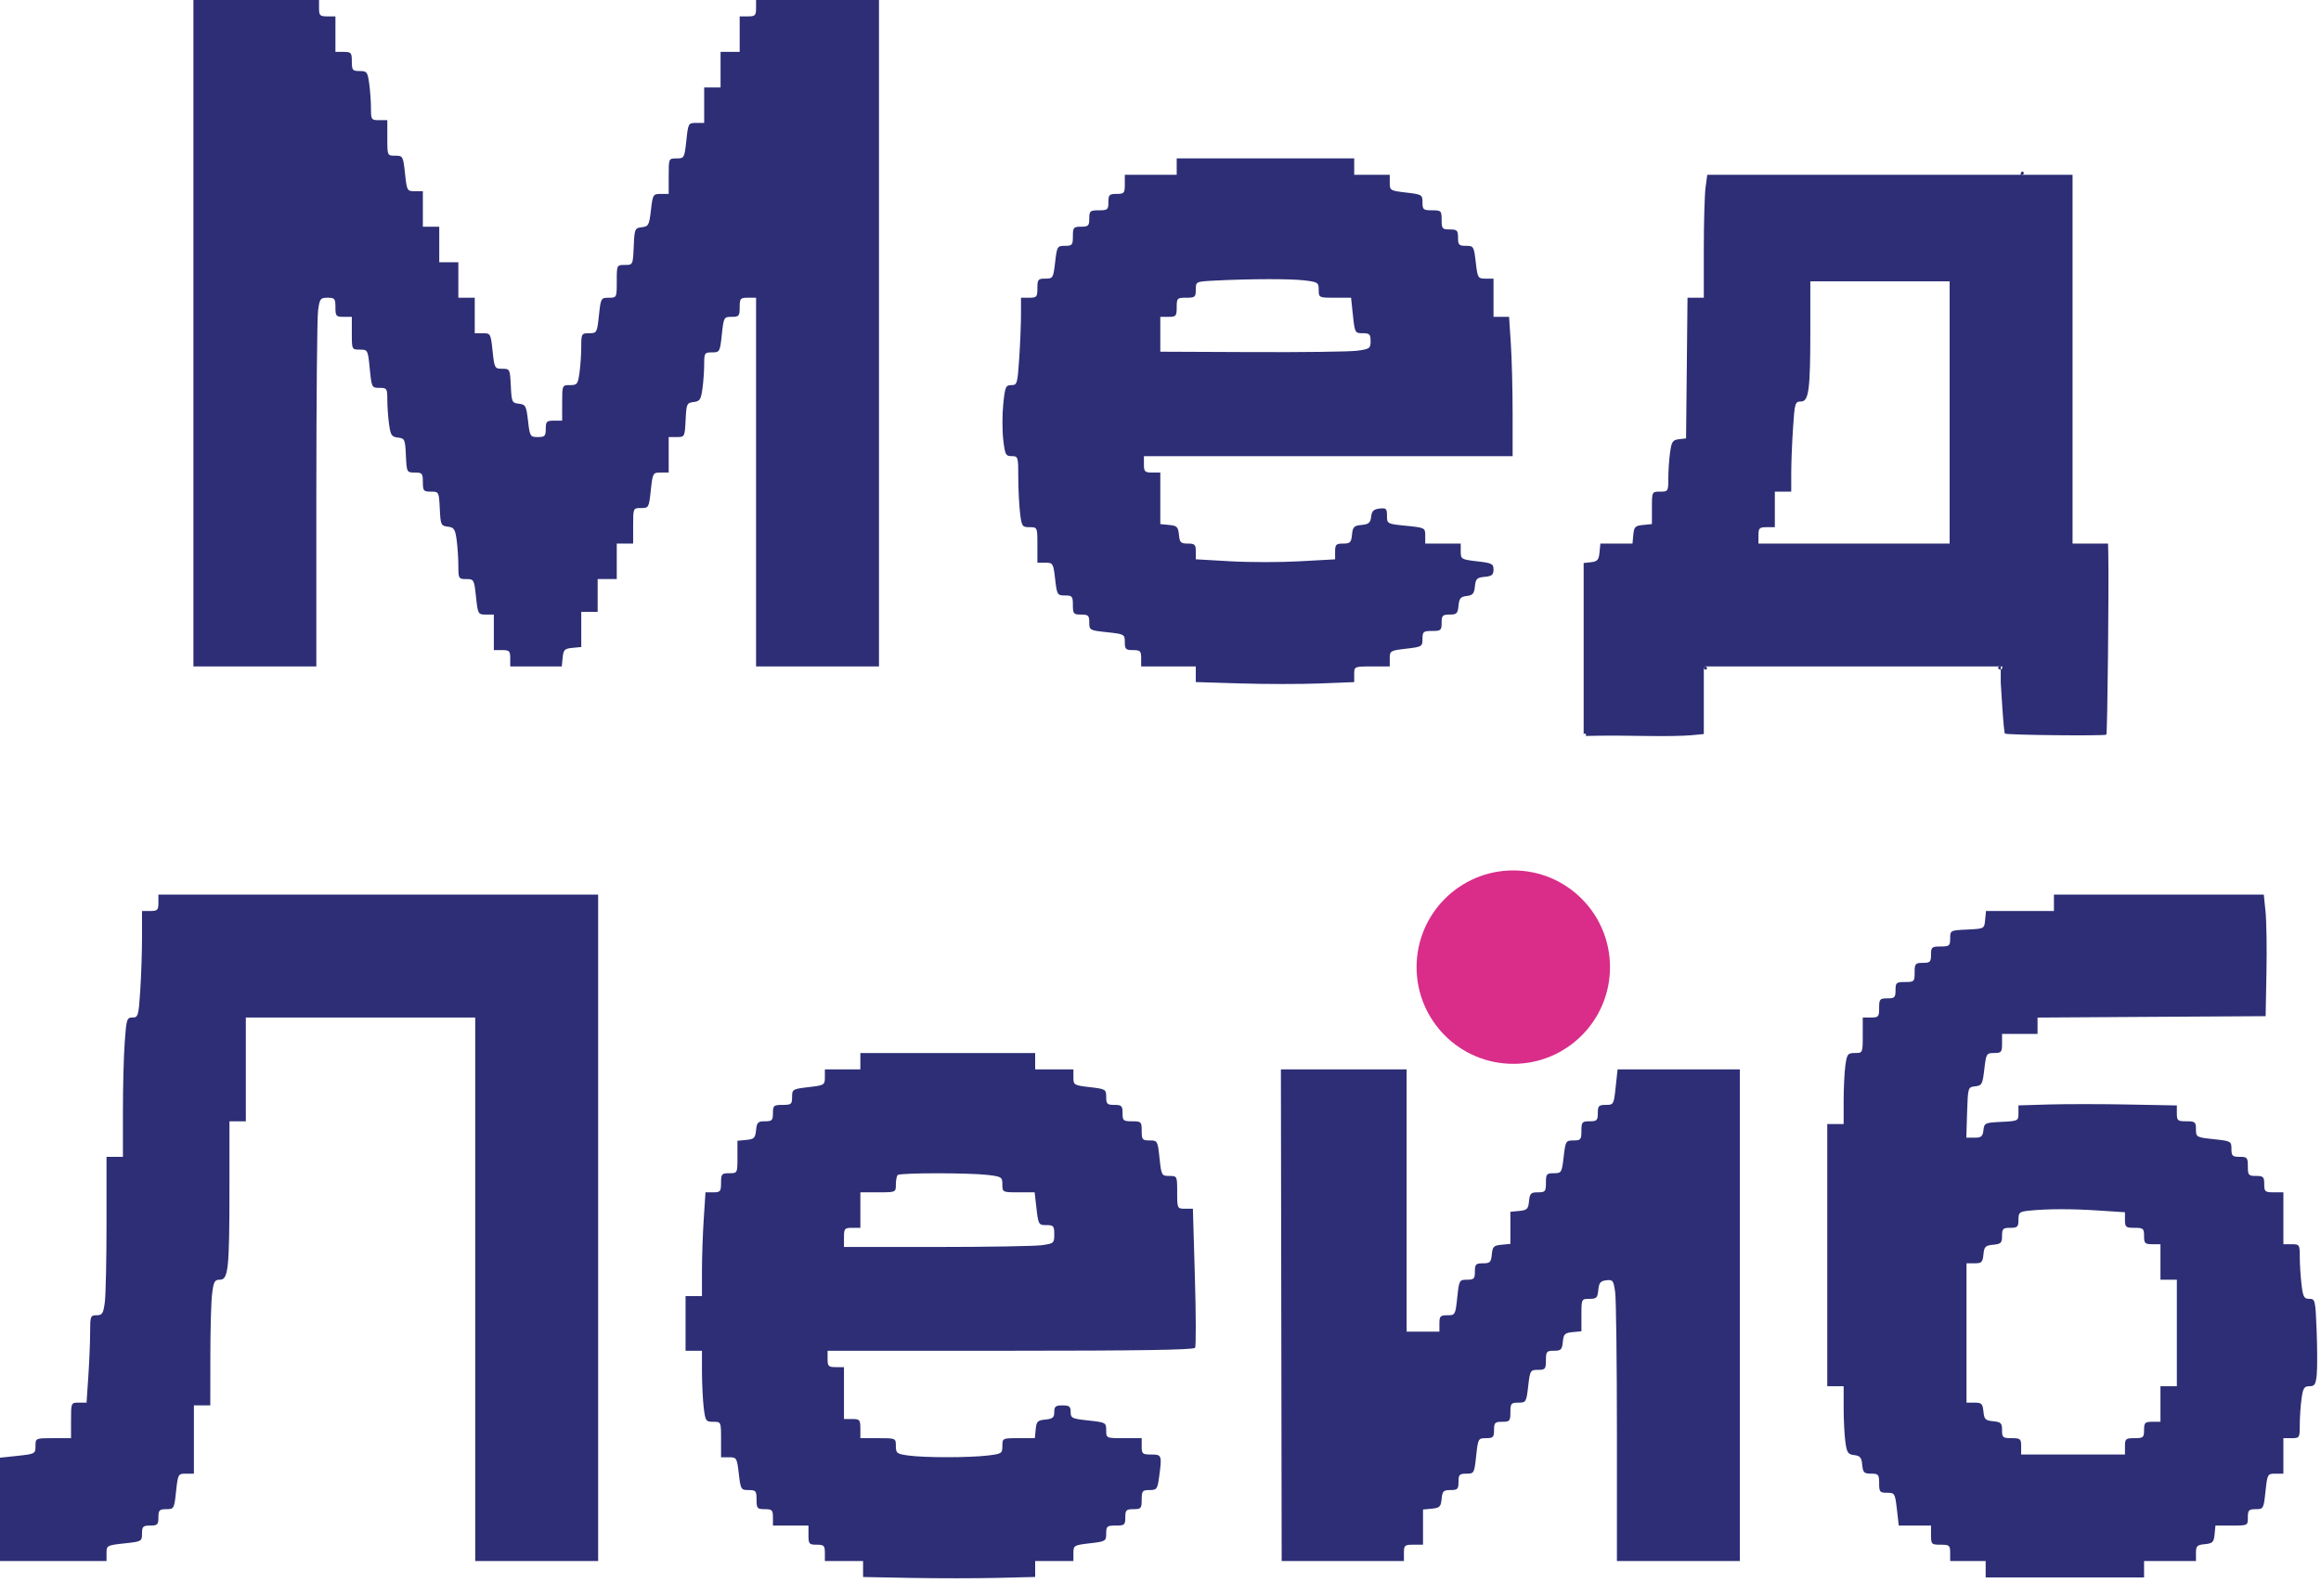 <?xml version="1.0" encoding="UTF-8"?> <svg xmlns="http://www.w3.org/2000/svg" width="48" height="33" viewBox="0 0 48 33" fill="none"><path fill-rule="evenodd" clip-rule="evenodd" d="M4 6.891V13.782H5.271H6.542V10.232C6.542 8.279 6.558 6.563 6.578 6.419C6.611 6.177 6.626 6.157 6.775 6.157C6.923 6.157 6.937 6.175 6.937 6.355C6.937 6.537 6.951 6.552 7.107 6.552H7.276V6.891C7.276 7.229 7.277 7.23 7.442 7.23C7.606 7.23 7.609 7.234 7.647 7.626C7.686 8.014 7.689 8.021 7.848 8.021C8.002 8.021 8.01 8.034 8.01 8.267C8.01 8.403 8.026 8.63 8.046 8.773C8.077 8.999 8.1 9.034 8.23 9.049C8.37 9.065 8.379 9.085 8.394 9.419C8.411 9.768 8.413 9.772 8.578 9.772C8.731 9.772 8.745 9.788 8.745 9.97C8.745 10.151 8.759 10.167 8.912 10.167C9.077 10.167 9.078 10.171 9.095 10.52C9.111 10.854 9.12 10.874 9.26 10.891C9.389 10.906 9.413 10.94 9.444 11.167C9.463 11.309 9.479 11.549 9.479 11.7C9.479 11.965 9.485 11.975 9.642 11.975C9.801 11.975 9.806 11.984 9.844 12.342C9.883 12.701 9.887 12.709 10.049 12.709H10.213V13.076V13.444H10.383C10.534 13.444 10.552 13.462 10.552 13.613V13.782H11.085H11.618L11.636 13.599C11.652 13.437 11.676 13.413 11.837 13.398L12.021 13.38V13.016V12.653H12.19H12.36V12.314V11.975H12.557H12.755V11.608V11.241H12.925H13.094V10.873C13.094 10.506 13.094 10.506 13.257 10.506C13.416 10.506 13.421 10.497 13.459 10.139C13.498 9.78 13.502 9.772 13.664 9.772H13.829V9.405V9.038H13.995C14.16 9.038 14.162 9.034 14.179 8.685C14.195 8.351 14.204 8.331 14.344 8.314C14.473 8.299 14.496 8.265 14.527 8.038C14.547 7.896 14.563 7.668 14.563 7.533C14.563 7.299 14.571 7.287 14.726 7.287C14.884 7.287 14.889 7.277 14.928 6.919C14.966 6.56 14.971 6.552 15.132 6.552C15.283 6.552 15.297 6.535 15.297 6.355C15.297 6.173 15.31 6.157 15.466 6.157H15.636V9.97V13.782H16.907H18.178V6.891V0H16.907H15.636V0.169C15.636 0.32 15.617 0.339 15.466 0.339H15.297V0.706V1.073H15.099H14.902V1.44V1.808H14.732H14.563V2.175V2.542H14.398C14.236 2.542 14.232 2.55 14.194 2.909C14.155 3.267 14.15 3.276 13.991 3.276C13.829 3.276 13.829 3.276 13.829 3.643V4.01H13.665C13.506 4.01 13.499 4.022 13.462 4.346C13.426 4.656 13.411 4.683 13.273 4.699C13.129 4.716 13.122 4.732 13.106 5.098C13.089 5.479 13.089 5.479 12.922 5.479C12.756 5.479 12.755 5.48 12.755 5.818C12.755 6.155 12.754 6.157 12.59 6.157C12.429 6.157 12.425 6.165 12.386 6.524C12.348 6.882 12.342 6.891 12.184 6.891C12.027 6.891 12.021 6.901 12.021 7.166C12.021 7.317 12.005 7.558 11.985 7.702C11.952 7.945 11.937 7.964 11.787 7.964C11.626 7.964 11.626 7.965 11.626 8.332V8.699H11.456C11.305 8.699 11.287 8.718 11.287 8.868C11.287 9.018 11.267 9.038 11.123 9.038C10.965 9.038 10.957 9.026 10.92 8.702C10.884 8.392 10.869 8.365 10.731 8.349C10.588 8.332 10.58 8.314 10.564 7.979C10.547 7.632 10.544 7.626 10.387 7.626C10.231 7.626 10.225 7.615 10.187 7.258C10.149 6.899 10.144 6.891 9.983 6.891H9.818V6.524V6.157H9.649H9.479V5.79V5.423H9.281H9.084V5.055V4.688H8.914H8.745V4.321V3.954H8.58C8.418 3.954 8.414 3.946 8.376 3.587C8.337 3.229 8.332 3.22 8.173 3.22C8.011 3.22 8.01 3.22 8.01 2.853V2.485H7.841C7.679 2.485 7.672 2.475 7.672 2.239C7.672 2.104 7.655 1.875 7.636 1.731C7.602 1.488 7.588 1.469 7.438 1.469C7.291 1.469 7.276 1.451 7.276 1.271C7.276 1.089 7.263 1.073 7.107 1.073H6.937V0.706V0.339H6.768C6.617 0.339 6.598 0.32 6.598 0.169V0H5.299H4V6.891ZM24.335 3.446V3.615H23.798H23.262V3.813C23.262 3.995 23.248 4.01 23.092 4.01C22.941 4.01 22.923 4.029 22.923 4.18C22.923 4.336 22.907 4.349 22.725 4.349C22.543 4.349 22.527 4.363 22.527 4.519C22.527 4.669 22.508 4.688 22.358 4.688C22.202 4.688 22.188 4.704 22.188 4.886C22.188 5.067 22.174 5.084 22.024 5.084C21.866 5.084 21.859 5.095 21.821 5.423C21.783 5.75 21.776 5.762 21.618 5.762C21.468 5.762 21.454 5.779 21.454 5.959C21.454 6.141 21.441 6.157 21.285 6.157H21.115L21.115 6.51C21.115 6.704 21.098 7.111 21.078 7.414C21.043 7.936 21.035 7.964 20.915 7.964C20.799 7.964 20.784 7.999 20.748 8.359C20.726 8.576 20.726 8.906 20.748 9.093C20.784 9.403 20.799 9.433 20.923 9.433C21.055 9.433 21.059 9.446 21.059 9.871C21.059 10.112 21.076 10.442 21.095 10.605C21.129 10.886 21.14 10.902 21.292 10.902C21.454 10.902 21.454 10.902 21.454 11.269V11.636H21.618C21.776 11.636 21.783 11.648 21.821 11.975C21.859 12.302 21.866 12.314 22.024 12.314C22.174 12.314 22.188 12.331 22.188 12.511C22.188 12.694 22.202 12.709 22.358 12.709C22.507 12.709 22.527 12.729 22.527 12.872C22.527 13.031 22.537 13.036 22.894 13.074C23.253 13.113 23.262 13.117 23.262 13.279C23.262 13.424 23.281 13.444 23.431 13.444C23.582 13.444 23.6 13.462 23.6 13.613V13.782H24.165H24.73V13.944V14.105L25.651 14.133C26.157 14.149 26.894 14.149 27.289 14.134L28.006 14.106V13.944C28.006 13.783 28.007 13.782 28.373 13.782H28.741V13.618C28.741 13.46 28.752 13.453 29.079 13.415C29.407 13.377 29.418 13.37 29.418 13.212C29.418 13.062 29.436 13.048 29.616 13.048C29.798 13.048 29.814 13.035 29.814 12.879C29.814 12.729 29.833 12.709 29.98 12.709C30.125 12.709 30.148 12.687 30.163 12.526C30.178 12.374 30.207 12.339 30.333 12.325C30.458 12.31 30.488 12.275 30.502 12.127C30.518 11.969 30.543 11.944 30.703 11.929C30.853 11.915 30.887 11.887 30.887 11.779C30.887 11.66 30.855 11.643 30.548 11.608C30.221 11.57 30.209 11.563 30.209 11.405V11.241H29.842H29.475V11.077C29.475 10.916 29.469 10.912 29.079 10.873C28.688 10.834 28.684 10.832 28.684 10.666C28.684 10.517 28.667 10.501 28.529 10.517C28.408 10.531 28.369 10.568 28.356 10.687C28.341 10.812 28.306 10.842 28.158 10.856C28.001 10.871 27.976 10.896 27.96 11.057C27.945 11.218 27.923 11.241 27.777 11.241C27.632 11.241 27.611 11.261 27.611 11.404V11.567L26.882 11.607C26.481 11.63 25.833 11.63 25.442 11.607L24.73 11.566V11.403C24.73 11.261 24.709 11.241 24.564 11.241C24.418 11.241 24.396 11.218 24.381 11.057C24.365 10.896 24.341 10.871 24.179 10.856L23.996 10.838V10.305V9.772H23.826C23.676 9.772 23.657 9.753 23.657 9.603V9.433H27.47H31.282L31.282 8.543C31.282 8.054 31.265 7.406 31.245 7.103L31.209 6.552H31.048H30.887V6.157V5.762H30.723C30.565 5.762 30.558 5.75 30.52 5.423C30.482 5.095 30.475 5.084 30.317 5.084C30.172 5.084 30.153 5.064 30.153 4.914C30.153 4.764 30.134 4.745 29.983 4.745C29.827 4.745 29.814 4.729 29.814 4.547C29.814 4.359 29.804 4.349 29.616 4.349C29.436 4.349 29.418 4.335 29.418 4.185C29.418 4.027 29.407 4.02 29.079 3.982C28.752 3.944 28.741 3.937 28.741 3.779V3.615H28.373H28.006V3.446V3.276H26.171H24.335V3.446ZM41.789 3.615L41.45 3.615H38.379H35.308L35.272 3.877C35.253 4.021 35.236 4.593 35.236 5.148V6.157H35.068H34.899L34.884 7.611L34.869 9.066L34.721 9.083C34.592 9.098 34.569 9.133 34.538 9.359C34.518 9.502 34.502 9.742 34.502 9.893C34.502 10.16 34.498 10.167 34.333 10.167C34.163 10.167 34.163 10.168 34.163 10.503V10.838L33.98 10.856C33.818 10.871 33.794 10.896 33.778 11.057L33.761 11.241H33.429H33.097L33.079 11.424C33.065 11.577 33.036 11.611 32.906 11.626L32.751 11.643V13.246V14.848V15.22C32.737 15.098 32.873 15.234 32.751 15.22C32.955 15.22 33.037 15.203 34.078 15.22C34.42 15.226 34.821 15.219 34.968 15.205L35.236 15.18V14.651V14.121V13.782C35.236 13.933 35.387 13.782 35.236 13.782H35.575H38.315H41.054H41.41C41.41 13.931 41.235 13.782 41.377 13.782V14.121L41.41 14.636C41.428 14.919 41.452 15.159 41.463 15.17C41.494 15.201 43.531 15.222 43.561 15.192C43.584 15.17 43.615 12.149 43.601 11.452L43.596 11.241H43.229H42.862V7.428V3.615H42.325L41.789 3.615C41.939 3.615 41.789 3.464 41.789 3.615ZM26.975 5.798C27.256 5.832 27.272 5.843 27.272 5.995C27.272 6.155 27.276 6.157 27.606 6.157H27.941L27.98 6.524C28.018 6.882 28.024 6.891 28.182 6.891C28.324 6.891 28.345 6.912 28.345 7.053C28.345 7.205 28.327 7.218 28.066 7.253C27.913 7.273 26.934 7.286 25.892 7.281L23.996 7.273V6.913V6.552H24.165C24.321 6.552 24.335 6.537 24.335 6.355C24.335 6.166 24.344 6.157 24.532 6.157C24.714 6.157 24.73 6.143 24.73 5.99C24.73 5.824 24.731 5.823 25.111 5.803C25.848 5.765 26.682 5.763 26.975 5.798ZM40.32 8.529V11.241H38.343H36.366V11.071C36.366 10.921 36.385 10.902 36.536 10.902H36.705V10.534V10.167H36.874H37.044L37.044 9.786C37.044 9.576 37.061 9.157 37.081 8.854C37.115 8.334 37.124 8.303 37.242 8.303C37.409 8.303 37.439 8.07 37.439 6.799V5.818H38.88H40.32V8.529Z" fill="#2D2E75"></path><path fill-rule="evenodd" clip-rule="evenodd" d="M3.276 18.669C3.276 18.82 3.257 18.839 3.107 18.839H2.937L2.937 19.39C2.937 19.693 2.92 20.188 2.9 20.491C2.866 21.01 2.856 21.042 2.739 21.042C2.623 21.042 2.613 21.075 2.579 21.559C2.558 21.843 2.542 22.491 2.542 22.999V23.923H2.372H2.203V25.299C2.203 26.055 2.187 26.793 2.167 26.937C2.136 27.164 2.114 27.199 1.998 27.199C1.871 27.199 1.864 27.218 1.864 27.552C1.864 27.746 1.847 28.153 1.827 28.456L1.79 29.006H1.63C1.469 29.006 1.469 29.008 1.469 29.373V29.741H1.101C0.734 29.741 0.734 29.741 0.734 29.904C0.734 30.062 0.725 30.067 0.367 30.106L0 30.145V31.214V32.282H1.101H2.203V32.12C2.203 31.961 2.212 31.956 2.57 31.917C2.929 31.879 2.937 31.874 2.937 31.713C2.937 31.567 2.957 31.548 3.107 31.548C3.257 31.548 3.276 31.529 3.276 31.379C3.276 31.23 3.296 31.209 3.439 31.209C3.598 31.209 3.603 31.2 3.641 30.842C3.68 30.483 3.684 30.475 3.846 30.475H4.01V29.769V29.063H4.18H4.349L4.35 28.06C4.35 27.509 4.366 26.924 4.386 26.761C4.417 26.503 4.438 26.464 4.547 26.464C4.722 26.464 4.745 26.242 4.745 24.564V23.188H4.914H5.084V22.115V21.042H7.456H9.828V26.662V32.282H11.099H12.37V25.391V18.5H7.823H3.276V18.669ZM30.898 18.663C30.898 18.822 30.888 18.827 30.53 18.865L30.163 18.904V19.239C30.163 19.573 30.163 19.573 29.994 19.573H29.824V20.11C29.824 20.641 29.826 20.646 29.962 20.646C30.076 20.646 30.103 20.678 30.117 20.83C30.133 20.991 30.157 21.016 30.319 21.031C30.48 21.047 30.502 21.069 30.502 21.215C30.502 21.361 30.522 21.381 30.672 21.381C30.822 21.381 30.841 21.4 30.841 21.55V21.72H31.406C31.967 21.72 31.971 21.719 31.971 21.582C31.971 21.468 32.002 21.441 32.154 21.427C32.315 21.411 32.34 21.386 32.355 21.231C32.372 21.057 32.382 21.051 32.708 21.013L33.044 20.974V20.274V19.573H32.877C32.712 19.573 32.71 19.57 32.694 19.22C32.677 18.867 32.677 18.867 32.493 18.849C32.332 18.834 32.31 18.812 32.31 18.666V18.5H31.604H30.898V18.663ZM42.477 18.669V18.839H41.775H41.072L41.054 19.023C41.037 19.206 41.037 19.206 40.684 19.223C40.334 19.239 40.331 19.241 40.331 19.407C40.331 19.559 40.314 19.573 40.133 19.573C39.951 19.573 39.935 19.587 39.935 19.743C39.935 19.893 39.916 19.912 39.766 19.912C39.61 19.912 39.596 19.928 39.596 20.11C39.596 20.298 39.587 20.308 39.398 20.308C39.217 20.308 39.201 20.321 39.201 20.477C39.201 20.628 39.182 20.646 39.031 20.646C38.875 20.646 38.862 20.662 38.862 20.844C38.862 21.026 38.849 21.042 38.693 21.042H38.523V21.409C38.523 21.775 38.523 21.776 38.361 21.776C38.212 21.776 38.197 21.796 38.163 22.038C38.144 22.182 38.128 22.513 38.128 22.773V23.245H37.958H37.789V25.956V28.667H37.958H38.128V29.111C38.128 29.356 38.144 29.672 38.163 29.814C38.194 30.041 38.217 30.076 38.347 30.091C38.468 30.105 38.498 30.141 38.512 30.291C38.528 30.453 38.55 30.475 38.696 30.475C38.848 30.475 38.862 30.492 38.862 30.673C38.862 30.853 38.876 30.87 39.026 30.87C39.184 30.87 39.191 30.882 39.229 31.209L39.268 31.548H39.602H39.935V31.746C39.935 31.934 39.945 31.944 40.133 31.944C40.315 31.944 40.331 31.957 40.331 32.113V32.282H40.698H41.065V32.452V32.621H42.703H44.341V32.452V32.282H44.878H45.414V32.117C45.414 31.971 45.436 31.948 45.598 31.933C45.759 31.917 45.783 31.893 45.799 31.732L45.817 31.548H46.152C46.487 31.548 46.487 31.548 46.487 31.379C46.487 31.23 46.507 31.209 46.65 31.209C46.809 31.209 46.814 31.2 46.852 30.842C46.891 30.483 46.895 30.475 47.057 30.475H47.222V30.108V29.741H47.391C47.556 29.741 47.561 29.733 47.561 29.466C47.561 29.315 47.577 29.074 47.597 28.93C47.627 28.706 47.651 28.667 47.76 28.667C47.869 28.667 47.891 28.632 47.912 28.427C47.925 28.295 47.924 27.889 47.91 27.523C47.885 26.883 47.88 26.86 47.758 26.86C47.649 26.86 47.628 26.821 47.597 26.563C47.578 26.4 47.561 26.146 47.561 25.998C47.561 25.738 47.556 25.73 47.391 25.73H47.222V25.194V24.657H47.024C46.842 24.657 46.826 24.643 46.826 24.487C46.826 24.337 46.807 24.318 46.657 24.318C46.501 24.318 46.487 24.302 46.487 24.12C46.487 23.938 46.474 23.923 46.318 23.923C46.169 23.923 46.148 23.903 46.148 23.76C46.148 23.601 46.139 23.596 45.781 23.558C45.422 23.519 45.414 23.515 45.414 23.353C45.414 23.202 45.397 23.188 45.217 23.188C45.036 23.188 45.019 23.174 45.019 23.024V22.86L44.016 22.841C43.465 22.83 42.728 22.83 42.378 22.84L41.743 22.859V23.021C41.743 23.18 41.737 23.183 41.39 23.2C41.051 23.216 41.036 23.223 41.019 23.372C41.004 23.503 40.974 23.527 40.833 23.527H40.665L40.681 23.005C40.698 22.486 40.699 22.482 40.848 22.465C40.986 22.449 41.001 22.422 41.037 22.112C41.075 21.788 41.082 21.776 41.24 21.776C41.389 21.776 41.404 21.759 41.404 21.578V21.381H41.771H42.138V21.212V21.043L44.496 21.028L46.855 21.014L46.872 20.11C46.882 19.613 46.873 19.047 46.853 18.853L46.817 18.5H44.647H42.477V18.669ZM17.793 21.946V22.115H17.426H17.059V22.279C17.059 22.437 17.047 22.444 16.72 22.482C16.392 22.52 16.381 22.527 16.381 22.686C16.381 22.835 16.364 22.849 16.183 22.849C16.001 22.849 15.985 22.863 15.985 23.019C15.985 23.169 15.966 23.188 15.819 23.188C15.674 23.188 15.652 23.21 15.636 23.372C15.62 23.533 15.596 23.558 15.435 23.573L15.251 23.591V23.926C15.251 24.261 15.251 24.262 15.082 24.262C14.926 24.262 14.912 24.277 14.912 24.459C14.912 24.639 14.897 24.657 14.751 24.657H14.59L14.554 25.208C14.534 25.511 14.517 25.994 14.517 26.281L14.517 26.803H14.347H14.178V27.368V27.933H14.347H14.517L14.517 28.371C14.518 28.612 14.534 28.942 14.553 29.105C14.587 29.386 14.598 29.402 14.751 29.402C14.912 29.402 14.912 29.402 14.912 29.769V30.136H15.076C15.234 30.136 15.241 30.148 15.279 30.475C15.317 30.802 15.324 30.814 15.482 30.814C15.632 30.814 15.646 30.831 15.646 31.012C15.646 31.194 15.66 31.209 15.816 31.209C15.966 31.209 15.985 31.228 15.985 31.379V31.548H16.352H16.72V31.746C16.72 31.928 16.733 31.944 16.889 31.944C17.04 31.944 17.059 31.962 17.059 32.113V32.282H17.454H17.849V32.447V32.612L18.852 32.631C19.404 32.641 20.204 32.641 20.631 32.63L21.408 32.611V32.447V32.282H21.803H22.199V32.118C22.199 31.96 22.21 31.953 22.538 31.915C22.865 31.877 22.877 31.87 22.877 31.712C22.877 31.562 22.894 31.548 23.074 31.548C23.256 31.548 23.272 31.535 23.272 31.379C23.272 31.228 23.291 31.209 23.441 31.209C23.597 31.209 23.611 31.194 23.611 31.012C23.611 30.832 23.625 30.814 23.773 30.814C23.922 30.814 23.937 30.794 23.97 30.552C24.033 30.094 24.028 30.079 23.809 30.079C23.627 30.079 23.611 30.066 23.611 29.91V29.741H23.244C22.877 29.741 22.877 29.741 22.877 29.578C22.877 29.419 22.867 29.414 22.509 29.375C22.169 29.339 22.142 29.326 22.142 29.2C22.142 29.085 22.114 29.063 21.973 29.063C21.831 29.063 21.803 29.085 21.803 29.2C21.803 29.314 21.772 29.341 21.62 29.356C21.458 29.371 21.434 29.396 21.419 29.557L21.401 29.741H21.066C20.734 29.741 20.73 29.742 20.73 29.902C20.73 30.055 20.714 30.066 20.434 30.099C20.049 30.146 19.124 30.146 18.789 30.1C18.547 30.067 18.527 30.052 18.527 29.902C18.527 29.741 18.526 29.741 18.16 29.741H17.793V29.543C17.793 29.361 17.779 29.345 17.623 29.345H17.454V28.809V28.272H17.285C17.134 28.272 17.115 28.253 17.115 28.102V27.933H20.896C23.531 27.933 24.689 27.915 24.715 27.872C24.736 27.839 24.734 27.178 24.711 26.404L24.67 24.996H24.508C24.347 24.996 24.345 24.992 24.345 24.657C24.345 24.321 24.344 24.318 24.182 24.318C24.024 24.318 24.018 24.309 23.98 23.951C23.942 23.592 23.937 23.584 23.776 23.584C23.625 23.584 23.611 23.567 23.611 23.386C23.611 23.198 23.601 23.188 23.413 23.188C23.231 23.188 23.215 23.175 23.215 23.019C23.215 22.868 23.197 22.849 23.046 22.849C22.897 22.849 22.877 22.83 22.877 22.686C22.877 22.527 22.865 22.52 22.538 22.482C22.21 22.444 22.199 22.437 22.199 22.279V22.115H21.803H21.408V21.946V21.776H19.6H17.793V21.946ZM26.498 27.199L26.506 32.282H27.77H29.034V32.113C29.034 31.957 29.049 31.944 29.231 31.944H29.429V31.58V31.216L29.612 31.199C29.774 31.183 29.798 31.159 29.814 30.997C29.829 30.836 29.851 30.814 29.997 30.814C30.144 30.814 30.163 30.794 30.163 30.644C30.163 30.495 30.183 30.475 30.326 30.475C30.485 30.475 30.49 30.466 30.528 30.108C30.567 29.749 30.571 29.741 30.733 29.741C30.878 29.741 30.898 29.721 30.898 29.571C30.898 29.421 30.916 29.402 31.067 29.402C31.223 29.402 31.236 29.386 31.236 29.204C31.236 29.023 31.251 29.006 31.4 29.006C31.559 29.006 31.566 28.995 31.604 28.667C31.642 28.34 31.648 28.328 31.807 28.328C31.956 28.328 31.971 28.311 31.971 28.131C31.971 27.95 31.985 27.933 32.137 27.933C32.282 27.933 32.305 27.911 32.32 27.75C32.336 27.588 32.36 27.564 32.521 27.548L32.705 27.53V27.195C32.705 26.862 32.706 26.86 32.871 26.86C33.017 26.86 33.039 26.838 33.054 26.676C33.069 26.526 33.099 26.49 33.219 26.476C33.355 26.46 33.37 26.479 33.403 26.724C33.423 26.869 33.439 28.18 33.439 29.636V32.282H34.71H35.981V27.199V22.115H34.717H33.453L33.413 22.482C33.375 22.841 33.37 22.849 33.209 22.849C33.063 22.849 33.044 22.869 33.044 23.019C33.044 23.169 33.025 23.188 32.874 23.188C32.718 23.188 32.705 23.204 32.705 23.386C32.705 23.567 32.691 23.584 32.541 23.584C32.383 23.584 32.376 23.595 32.338 23.923C32.3 24.25 32.293 24.262 32.135 24.262C31.985 24.262 31.971 24.279 31.971 24.459C31.971 24.64 31.957 24.657 31.805 24.657C31.659 24.657 31.637 24.679 31.621 24.84C31.606 25.002 31.581 25.026 31.42 25.042L31.236 25.059V25.391V25.723L31.053 25.741C30.891 25.756 30.867 25.78 30.852 25.942C30.836 26.103 30.814 26.125 30.668 26.125C30.521 26.125 30.502 26.145 30.502 26.295C30.502 26.444 30.483 26.464 30.339 26.464C30.18 26.464 30.175 26.474 30.137 26.832C30.099 27.191 30.094 27.199 29.933 27.199C29.787 27.199 29.768 27.219 29.768 27.368V27.538H29.429H29.09V24.826V22.115H27.79H26.49L26.498 27.199ZM20.434 24.298C20.714 24.332 20.73 24.343 20.73 24.495C20.73 24.655 20.734 24.657 21.064 24.657H21.397L21.436 24.996C21.474 25.323 21.481 25.335 21.639 25.335C21.788 25.335 21.803 25.353 21.803 25.525C21.803 25.708 21.794 25.716 21.541 25.751C21.397 25.77 20.419 25.787 19.367 25.787H17.454V25.589C17.454 25.407 17.467 25.391 17.623 25.391H17.793V25.024V24.657H18.16C18.526 24.657 18.527 24.656 18.527 24.497C18.527 24.409 18.544 24.32 18.565 24.299C18.613 24.252 20.039 24.251 20.434 24.298ZM43.395 25.033L43.946 25.069V25.23C43.946 25.377 43.964 25.391 44.143 25.391C44.325 25.391 44.341 25.405 44.341 25.561C44.341 25.711 44.36 25.73 44.511 25.73H44.68V26.097V26.464H44.849H45.019V27.566V28.667H44.849H44.68V29.035V29.402H44.511C44.36 29.402 44.341 29.421 44.341 29.571C44.341 29.727 44.325 29.741 44.143 29.741C43.961 29.741 43.946 29.754 43.946 29.91V30.079H42.872H41.799V29.91C41.799 29.754 41.783 29.741 41.602 29.741C41.42 29.741 41.404 29.727 41.404 29.575C41.404 29.429 41.382 29.407 41.22 29.391C41.059 29.376 41.035 29.351 41.019 29.19C41.003 29.028 40.981 29.006 40.835 29.006H40.669V27.566V26.125H40.835C40.981 26.125 41.003 26.103 41.019 25.942C41.035 25.78 41.059 25.756 41.22 25.741C41.382 25.725 41.404 25.703 41.404 25.557C41.404 25.41 41.423 25.391 41.573 25.391C41.723 25.391 41.743 25.372 41.743 25.225C41.743 25.075 41.763 25.057 41.955 25.037C42.335 24.997 42.834 24.996 43.395 25.033Z" fill="#2D2E75"></path><circle cx="31.296" cy="20" r="2" fill="#D92D89"></circle></svg> 